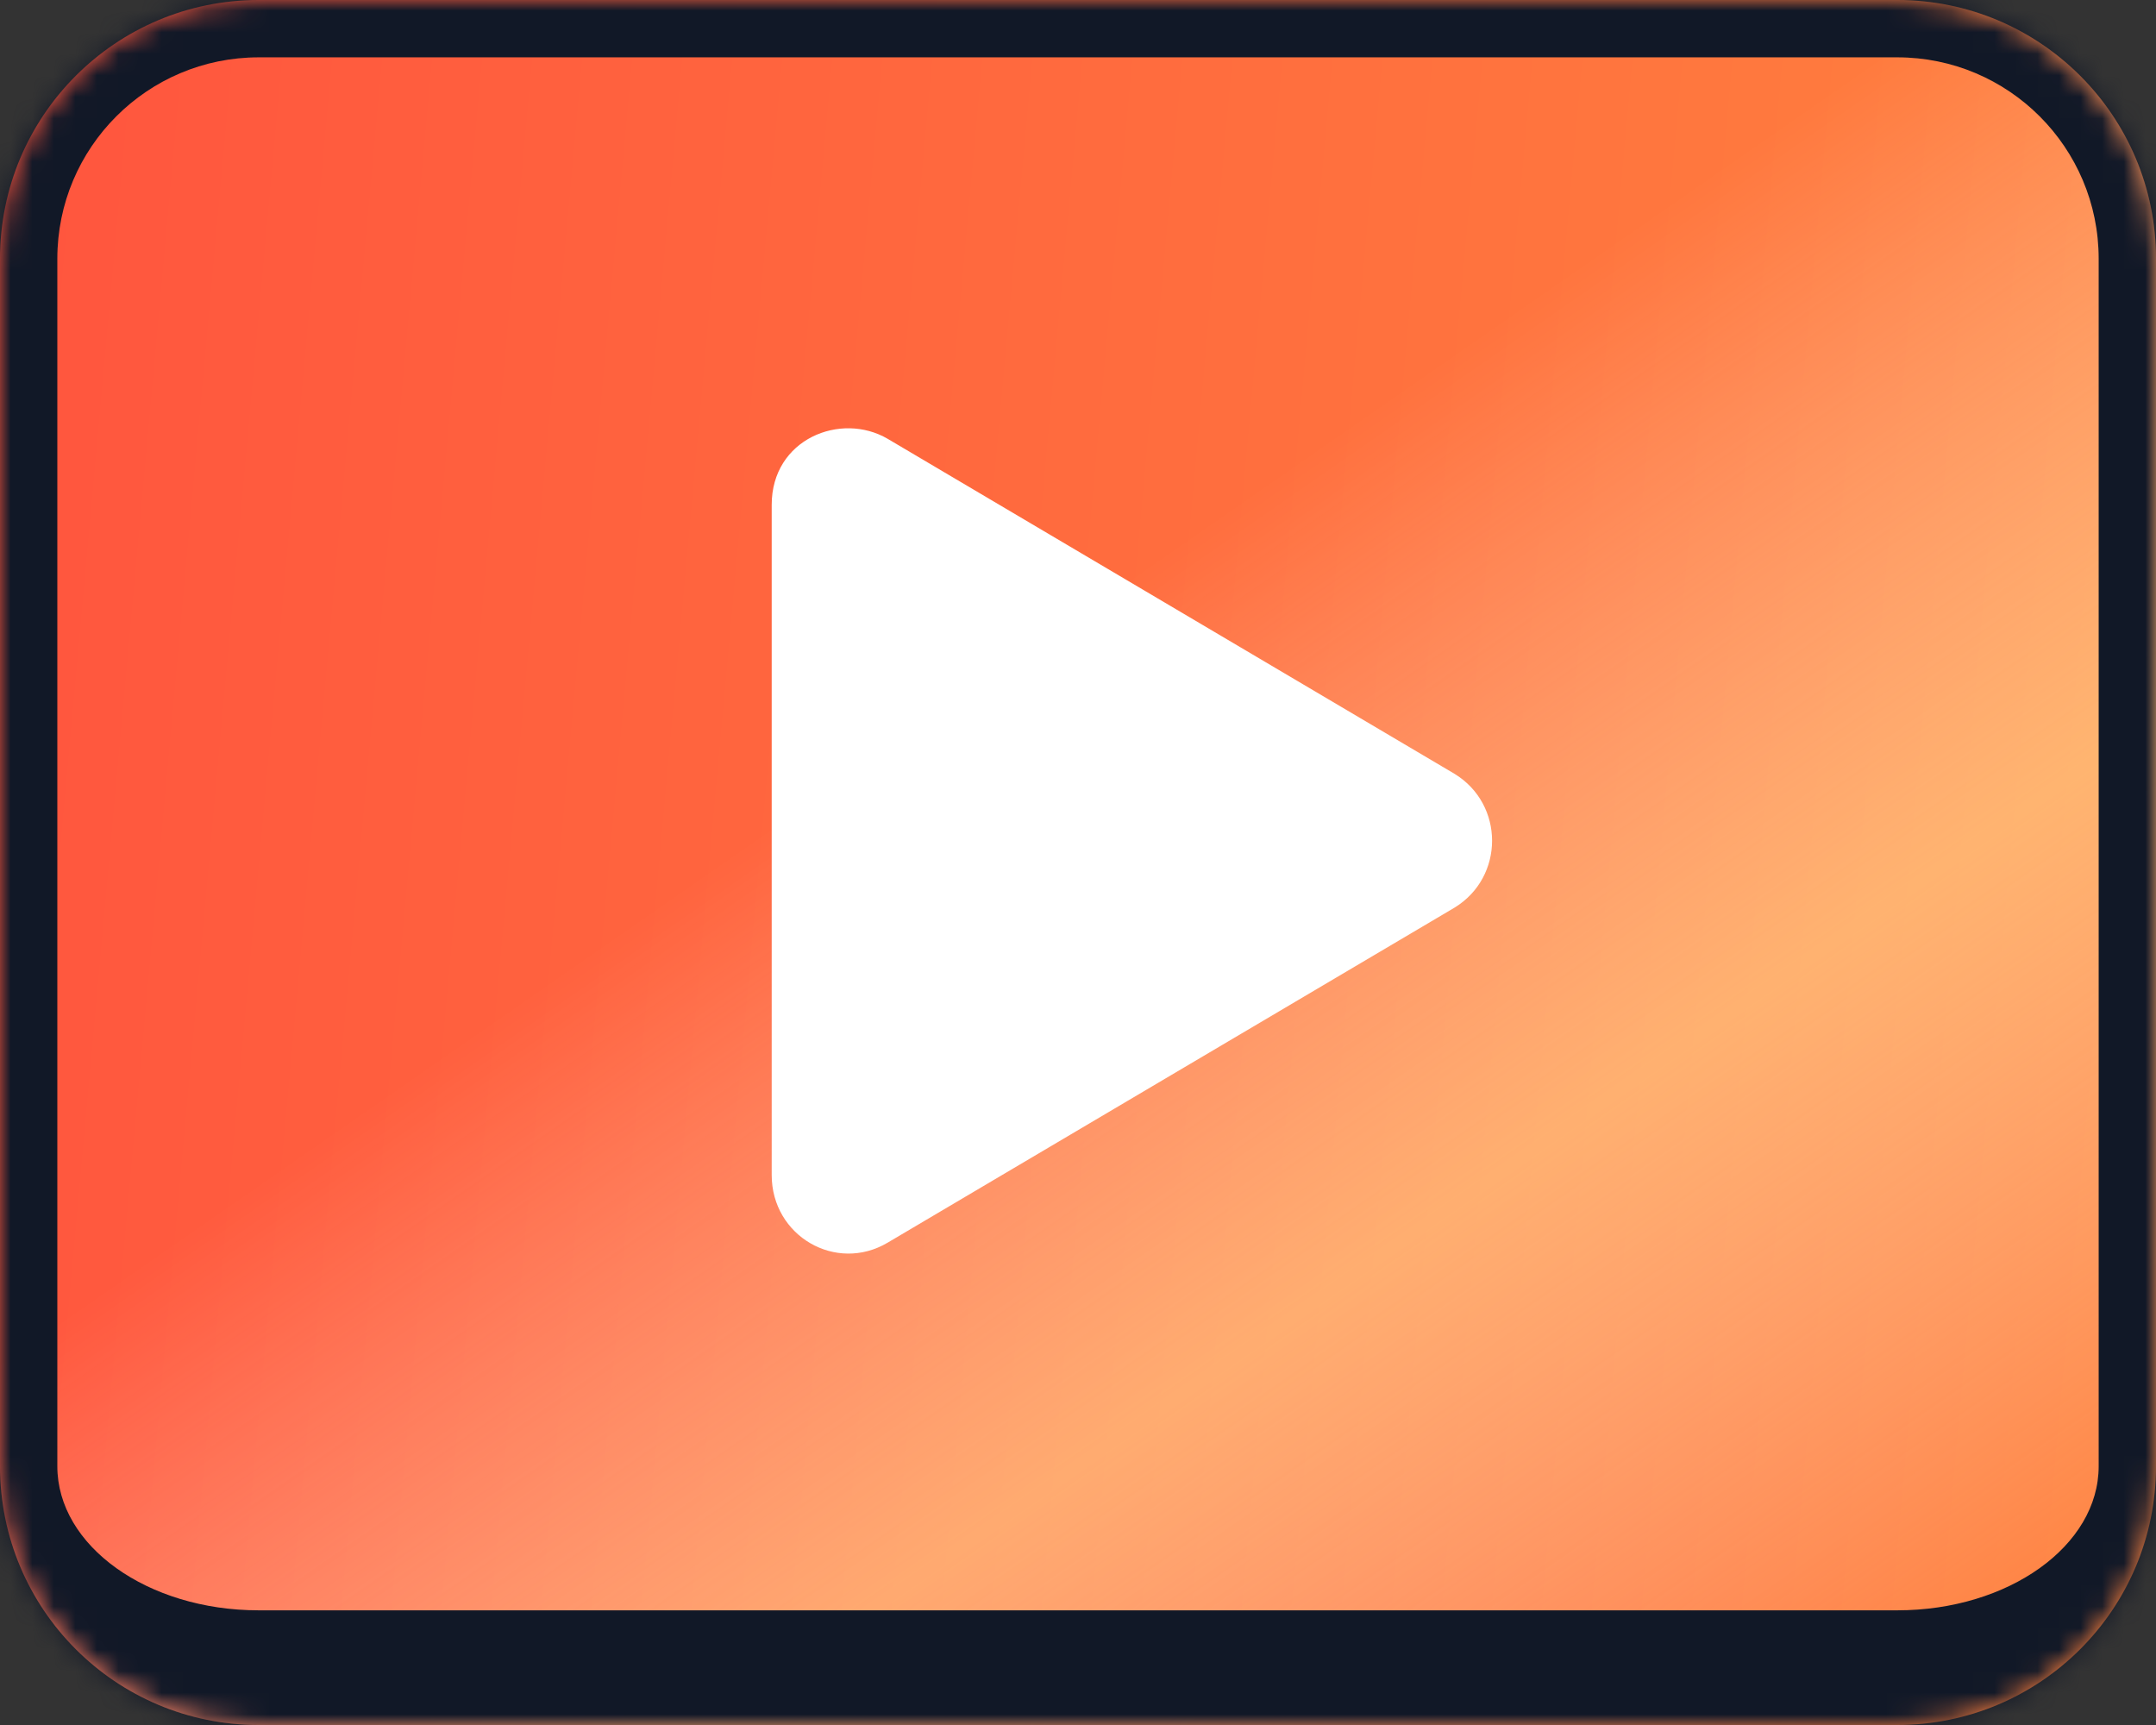 <svg width="100" height="80" viewBox="0 0 100 80" fill="none" xmlns="http://www.w3.org/2000/svg">
<rect x="0" y="0" width="100" height="80" fill="#333333" stroke="none"/>
<mask id="path-1-inside-1_9657_30325" fill="white">
<path d="M0 12C0 5.373 5.373 0 12 0H88C94.627 0 100 5.373 100 12V68C100 74.627 94.627 80 88 80H12C5.373 80 0 74.627 0 68V12Z"/>
</mask>
<path d="M0 12C0 5.373 5.373 0 12 0H88C94.627 0 100 5.373 100 12V68C100 74.627 94.627 80 88 80H12C5.373 80 0 74.627 0 68V12Z" fill="url(#paint0_linear_9657_30325)"/>
<path d="M0 12C0 5.373 5.373 0 12 0H88C94.627 0 100 5.373 100 12V68C100 74.627 94.627 80 88 80H12C5.373 80 0 74.627 0 68V12Z" fill="url(#paint1_linear_9657_30325)" fill-opacity="0.5"/>
<path d="M-2.659 12C-2.659 3.904 3.904 -2.659 12 -2.659H88C96.096 -2.659 102.659 3.904 102.659 12H97.341C97.341 6.841 93.159 2.659 88 2.659H12C6.841 2.659 2.659 6.841 2.659 12H-2.659ZM102.659 70.659C102.659 78.755 96.096 85.318 88 85.318H12C3.904 85.318 -2.659 78.755 -2.659 70.659L2.659 68C2.659 71.69 6.841 74.682 12 74.682H88C93.159 74.682 97.341 71.69 97.341 68L102.659 70.659ZM12 85.318C3.904 85.318 -2.659 78.755 -2.659 70.659V12C-2.659 3.904 3.904 -2.659 12 -2.659V2.659C6.841 2.659 2.659 6.841 2.659 12V68C2.659 71.69 6.841 74.682 12 74.682V85.318ZM88 -2.659C96.096 -2.659 102.659 3.904 102.659 12V70.659C102.659 78.755 96.096 85.318 88 85.318V74.682C93.159 74.682 97.341 71.69 97.341 68V12C97.341 6.841 93.159 2.659 88 2.659V-2.659Z" fill="#111827" mask="url(#path-1-inside-1_9657_30325)"/>
<path d="M67.469 35.89C69.785 37.309 69.785 40.671 67.469 42.091L41.172 57.63C38.781 59.049 35.793 57.331 35.793 54.492V23.414C35.793 20.351 39.005 19.081 41.172 20.351L67.469 35.89Z" fill="white"/>
<defs>
<linearGradient id="paint0_linear_9657_30325" x1="2.31984e-06" y1="6.364" x2="105.822" y2="15.988" gradientUnits="userSpaceOnUse">
<stop stop-color="#FF553E"/>
<stop offset="1" stop-color="#FF833E"/>
</linearGradient>
<linearGradient id="paint1_linear_9657_30325" x1="37" y1="37.5" x2="74.021" y2="90.818" gradientUnits="userSpaceOnUse">
<stop stop-color="white" stop-opacity="0"/>
<stop offset="0.5" stop-color="#FFE9A2"/>
<stop offset="1" stop-color="white" stop-opacity="0"/>
</linearGradient>
</defs>
</svg>

